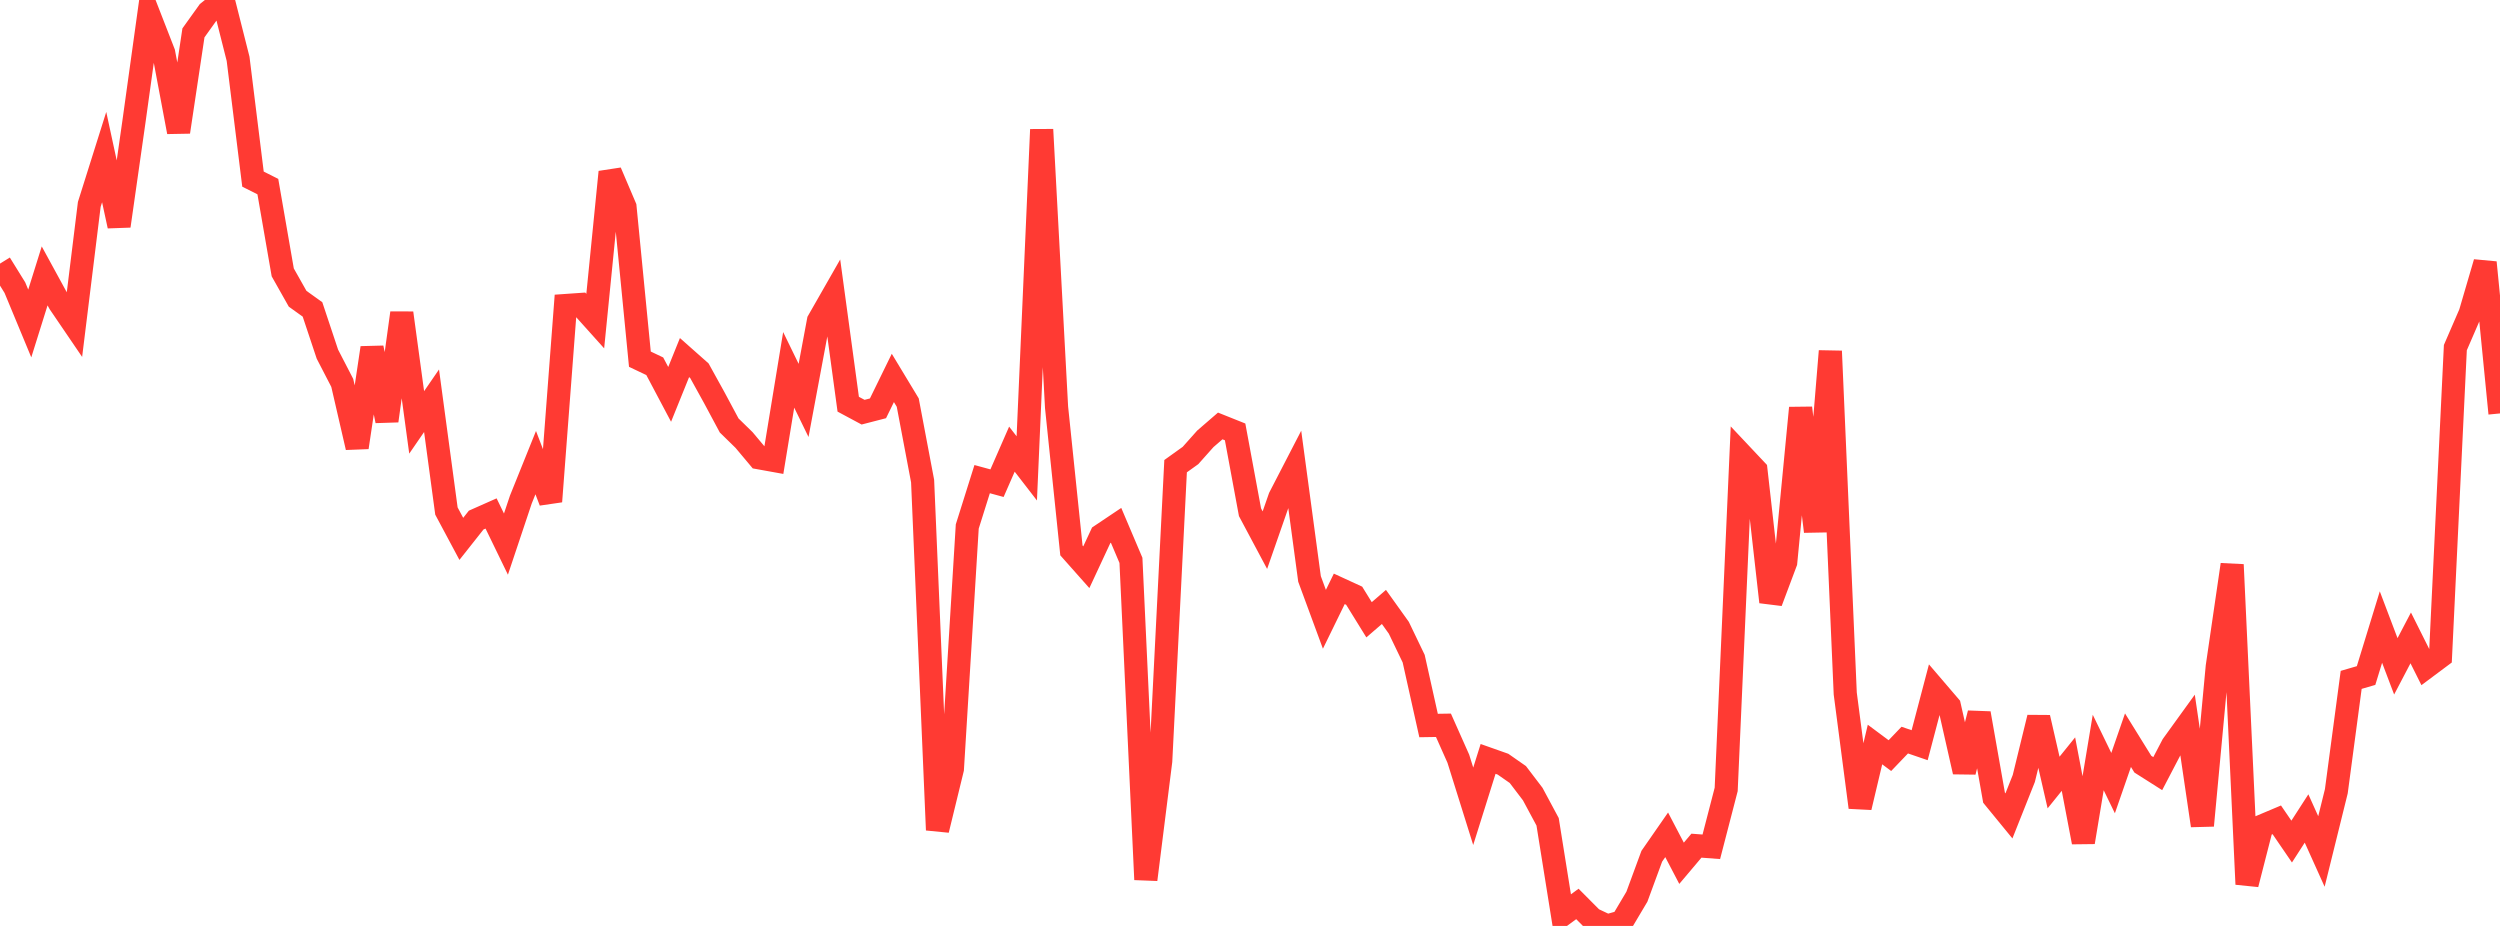 <?xml version="1.0" standalone="no"?>
<!DOCTYPE svg PUBLIC "-//W3C//DTD SVG 1.1//EN" "http://www.w3.org/Graphics/SVG/1.1/DTD/svg11.dtd">

<svg width="135" height="50" viewBox="0 0 135 50" preserveAspectRatio="none" 
  xmlns="http://www.w3.org/2000/svg"
  xmlns:xlink="http://www.w3.org/1999/xlink">


<polyline points="0.0, 14.235 0.804, 15.533 1.607, 17.468 2.411, 14.898 3.214, 16.369 4.018, 17.55 4.821, 11.037 5.625, 8.483 6.429, 12.203 7.232, 6.575 8.036, 0.786 8.839, 2.849 9.643, 7.125 10.446, 1.774 11.25, 0.652 12.054, 0.0 12.857, 3.178 13.661, 9.672 14.464, 10.077 15.268, 14.709 16.071, 16.132 16.875, 16.709 17.679, 19.123 18.482, 20.676 19.286, 24.16 20.089, 18.784 20.893, 22.725 21.696, 16.902 22.5, 22.809 23.304, 21.64 24.107, 27.595 24.911, 29.099 25.714, 28.084 26.518, 27.727 27.321, 29.382 28.125, 26.978 28.929, 24.982 29.732, 27.079 30.536, 16.499 31.339, 16.443 32.143, 17.339 32.946, 9.29 33.75, 11.178 34.554, 19.396 35.357, 19.778 36.161, 21.296 36.964, 19.309 37.768, 20.021 38.571, 21.474 39.375, 22.975 40.179, 23.761 40.982, 24.719 41.786, 24.864 42.589, 19.972 43.393, 21.623 44.196, 17.327 45.0, 15.92 45.804, 21.827 46.607, 22.258 47.411, 22.05 48.214, 20.408 49.018, 21.739 49.821, 25.979 50.625, 44.82 51.429, 41.521 52.232, 28.431 53.036, 25.873 53.839, 26.092 54.643, 24.254 55.446, 25.293 56.25, 6.996 57.054, 21.989 57.857, 29.724 58.661, 30.63 59.464, 28.906 60.268, 28.367 61.071, 30.259 61.875, 47.497 62.679, 41.095 63.482, 25.173 64.286, 24.597 65.089, 23.696 65.893, 23.001 66.696, 23.322 67.5, 27.66 68.304, 29.168 69.107, 26.862 69.911, 25.306 70.714, 31.262 71.518, 33.442 72.321, 31.798 73.125, 32.168 73.929, 33.468 74.732, 32.775 75.536, 33.899 76.339, 35.569 77.143, 39.178 77.946, 39.165 78.75, 40.971 79.554, 43.54 80.357, 40.981 81.161, 41.265 81.964, 41.825 82.768, 42.881 83.571, 44.377 84.375, 49.403 85.179, 48.813 85.982, 49.62 86.786, 50.0 87.589, 49.776 88.393, 48.421 89.196, 46.238 90.0, 45.08 90.804, 46.617 91.607, 45.666 92.411, 45.727 93.214, 42.629 94.018, 24.532 94.821, 25.385 95.625, 32.505 96.429, 30.362 97.232, 22.029 98.036, 28.699 98.839, 18.961 99.643, 37.45 100.446, 43.597 101.25, 40.204 102.054, 40.803 102.857, 39.965 103.661, 40.241 104.464, 37.189 105.268, 38.128 106.071, 41.677 106.875, 38.519 107.679, 43.078 108.482, 44.059 109.286, 42.036 110.089, 38.749 110.893, 42.257 111.696, 41.261 112.5, 45.478 113.304, 40.635 114.107, 42.288 114.911, 39.97 115.714, 41.266 116.518, 41.776 117.321, 40.238 118.125, 39.125 118.929, 44.58 119.732, 35.996 120.536, 30.492 121.339, 47.748 122.143, 44.609 122.946, 44.27 123.75, 45.445 124.554, 44.198 125.357, 45.98 126.161, 42.73 126.964, 36.713 127.768, 36.479 128.571, 33.861 129.375, 35.982 130.179, 34.446 130.982, 36.051 131.786, 35.451 132.589, 18.772 133.393, 16.915 134.196, 14.174 135.0, 22.325" fill="none" stroke="#ff3a33" stroke-width="1.25"/>

</svg>